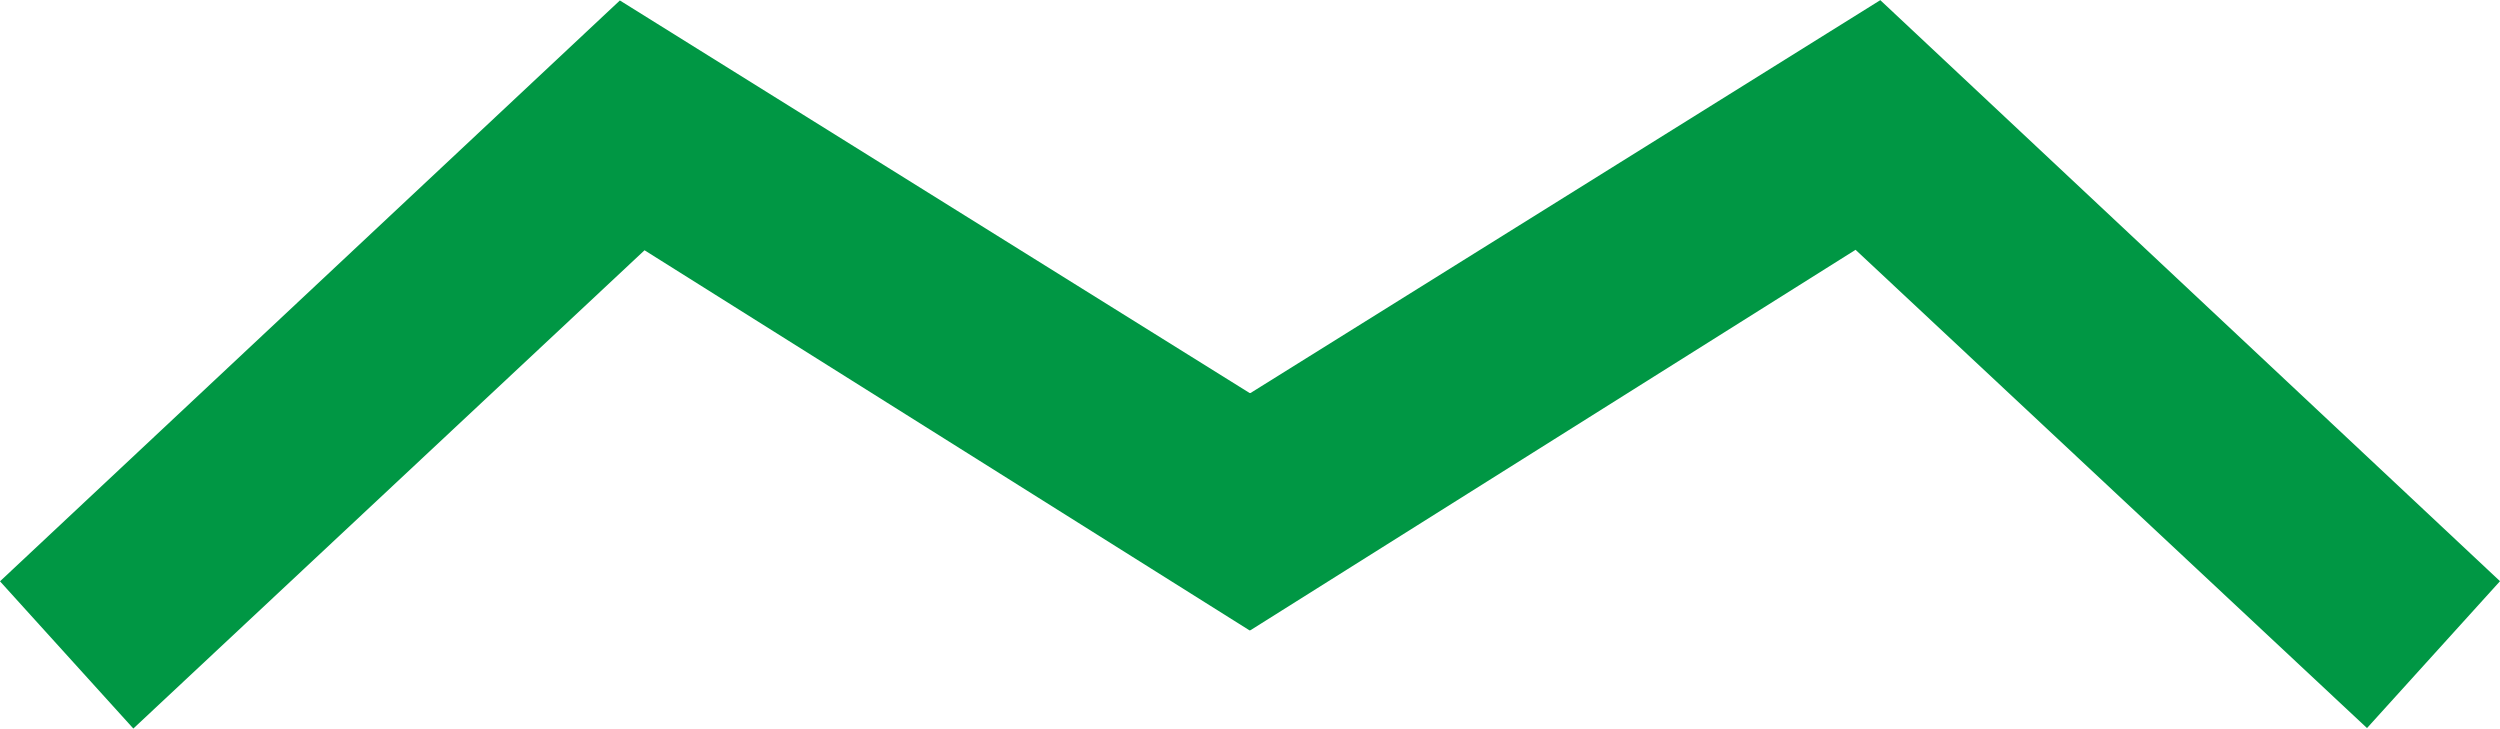 <svg xmlns="http://www.w3.org/2000/svg" viewBox="0 0 217.87 63.49"><defs><style>.cls-1{fill:#009744;}</style></defs><g id="レイヤー_2" data-name="レイヤー 2"><g id="デザイン"><polygon class="cls-1" points="108.98 54.92 161.71 21.77 206.28 63.45 217.87 50.65 163.85 0 163.87 0.01 108.98 34.25 108.9 34.25 54.02 0.04 0 50.66 11.62 63.49 56.17 21.81 108.9 54.94 108.98 54.92"/></g></g></svg>